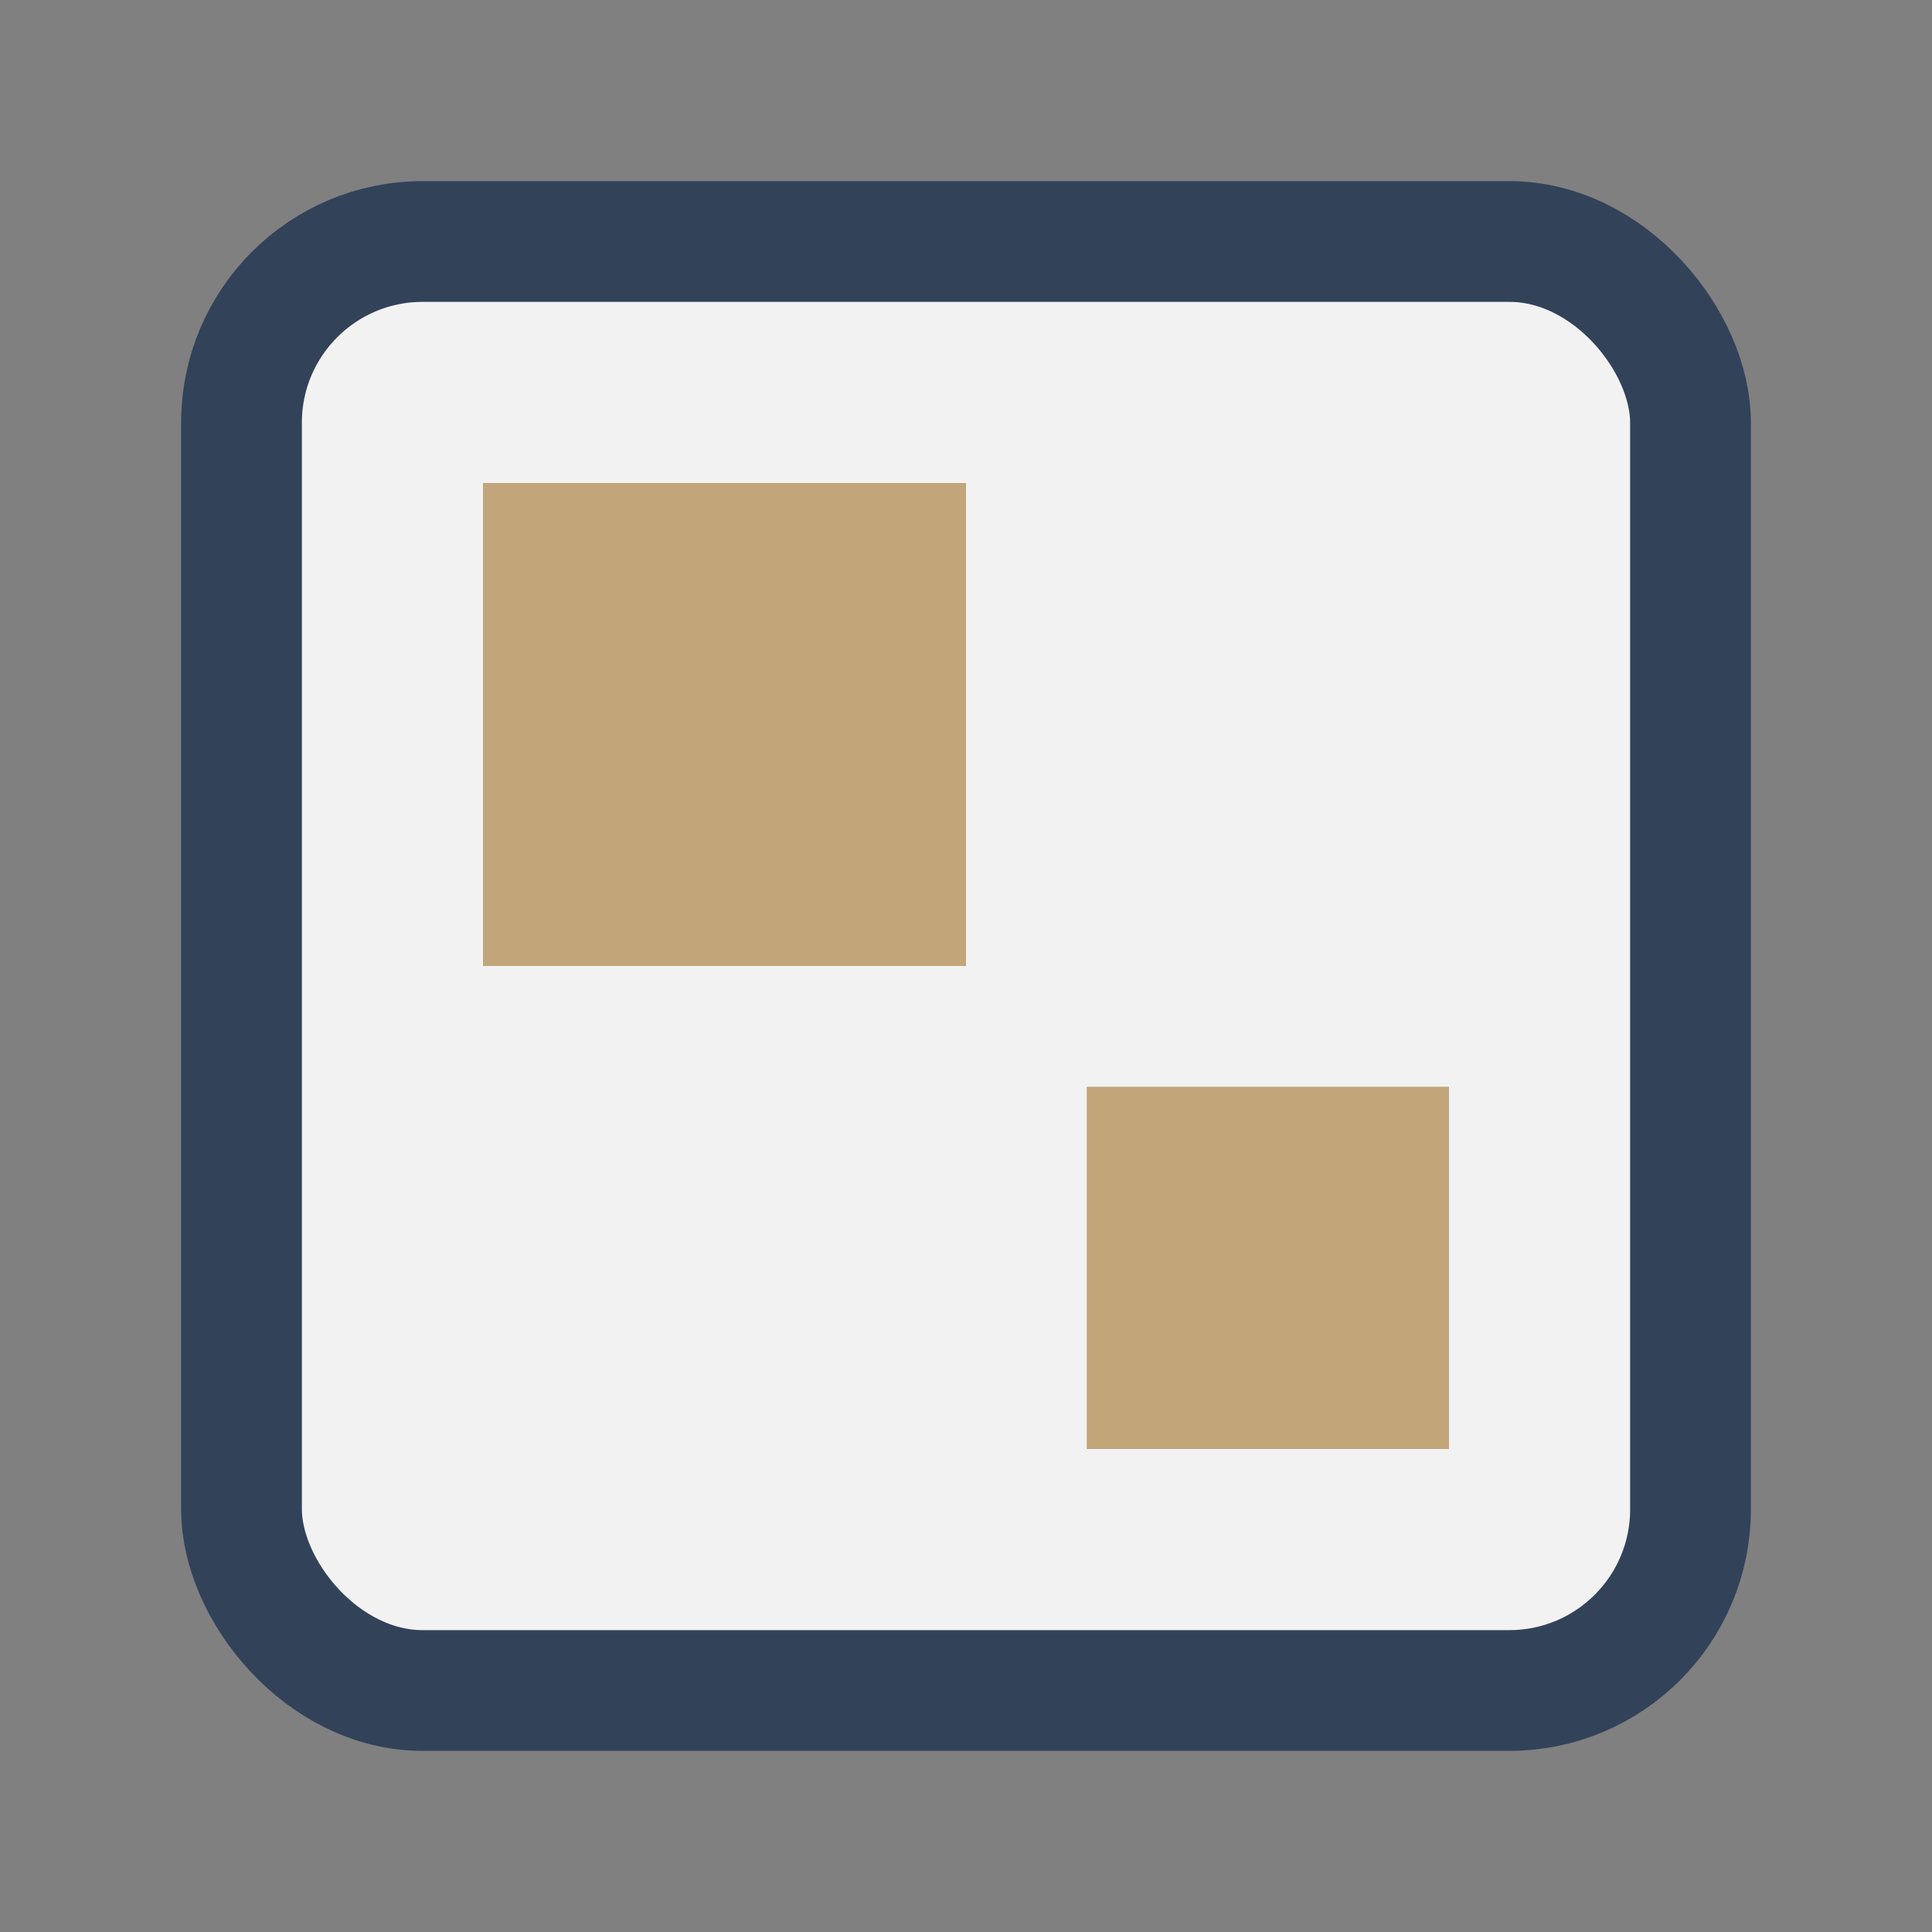 <?xml version="1.0" encoding="UTF-8"?>
<svg xmlns="http://www.w3.org/2000/svg" width="32" height="32" viewBox="0 0 32 32"><rect x="0" y="0" width="32" height="32" fill="#808080" stroke="none"/><rect x="4" y="4" width="24" height="24" rx="3" fill="#F2F2F2" stroke="#324259" stroke-width="2"/><rect x="8" y="8" width="8" height="8" fill="#C2A679"/><rect x="18" y="18" width="6" height="6" fill="#C2A679"/></svg>